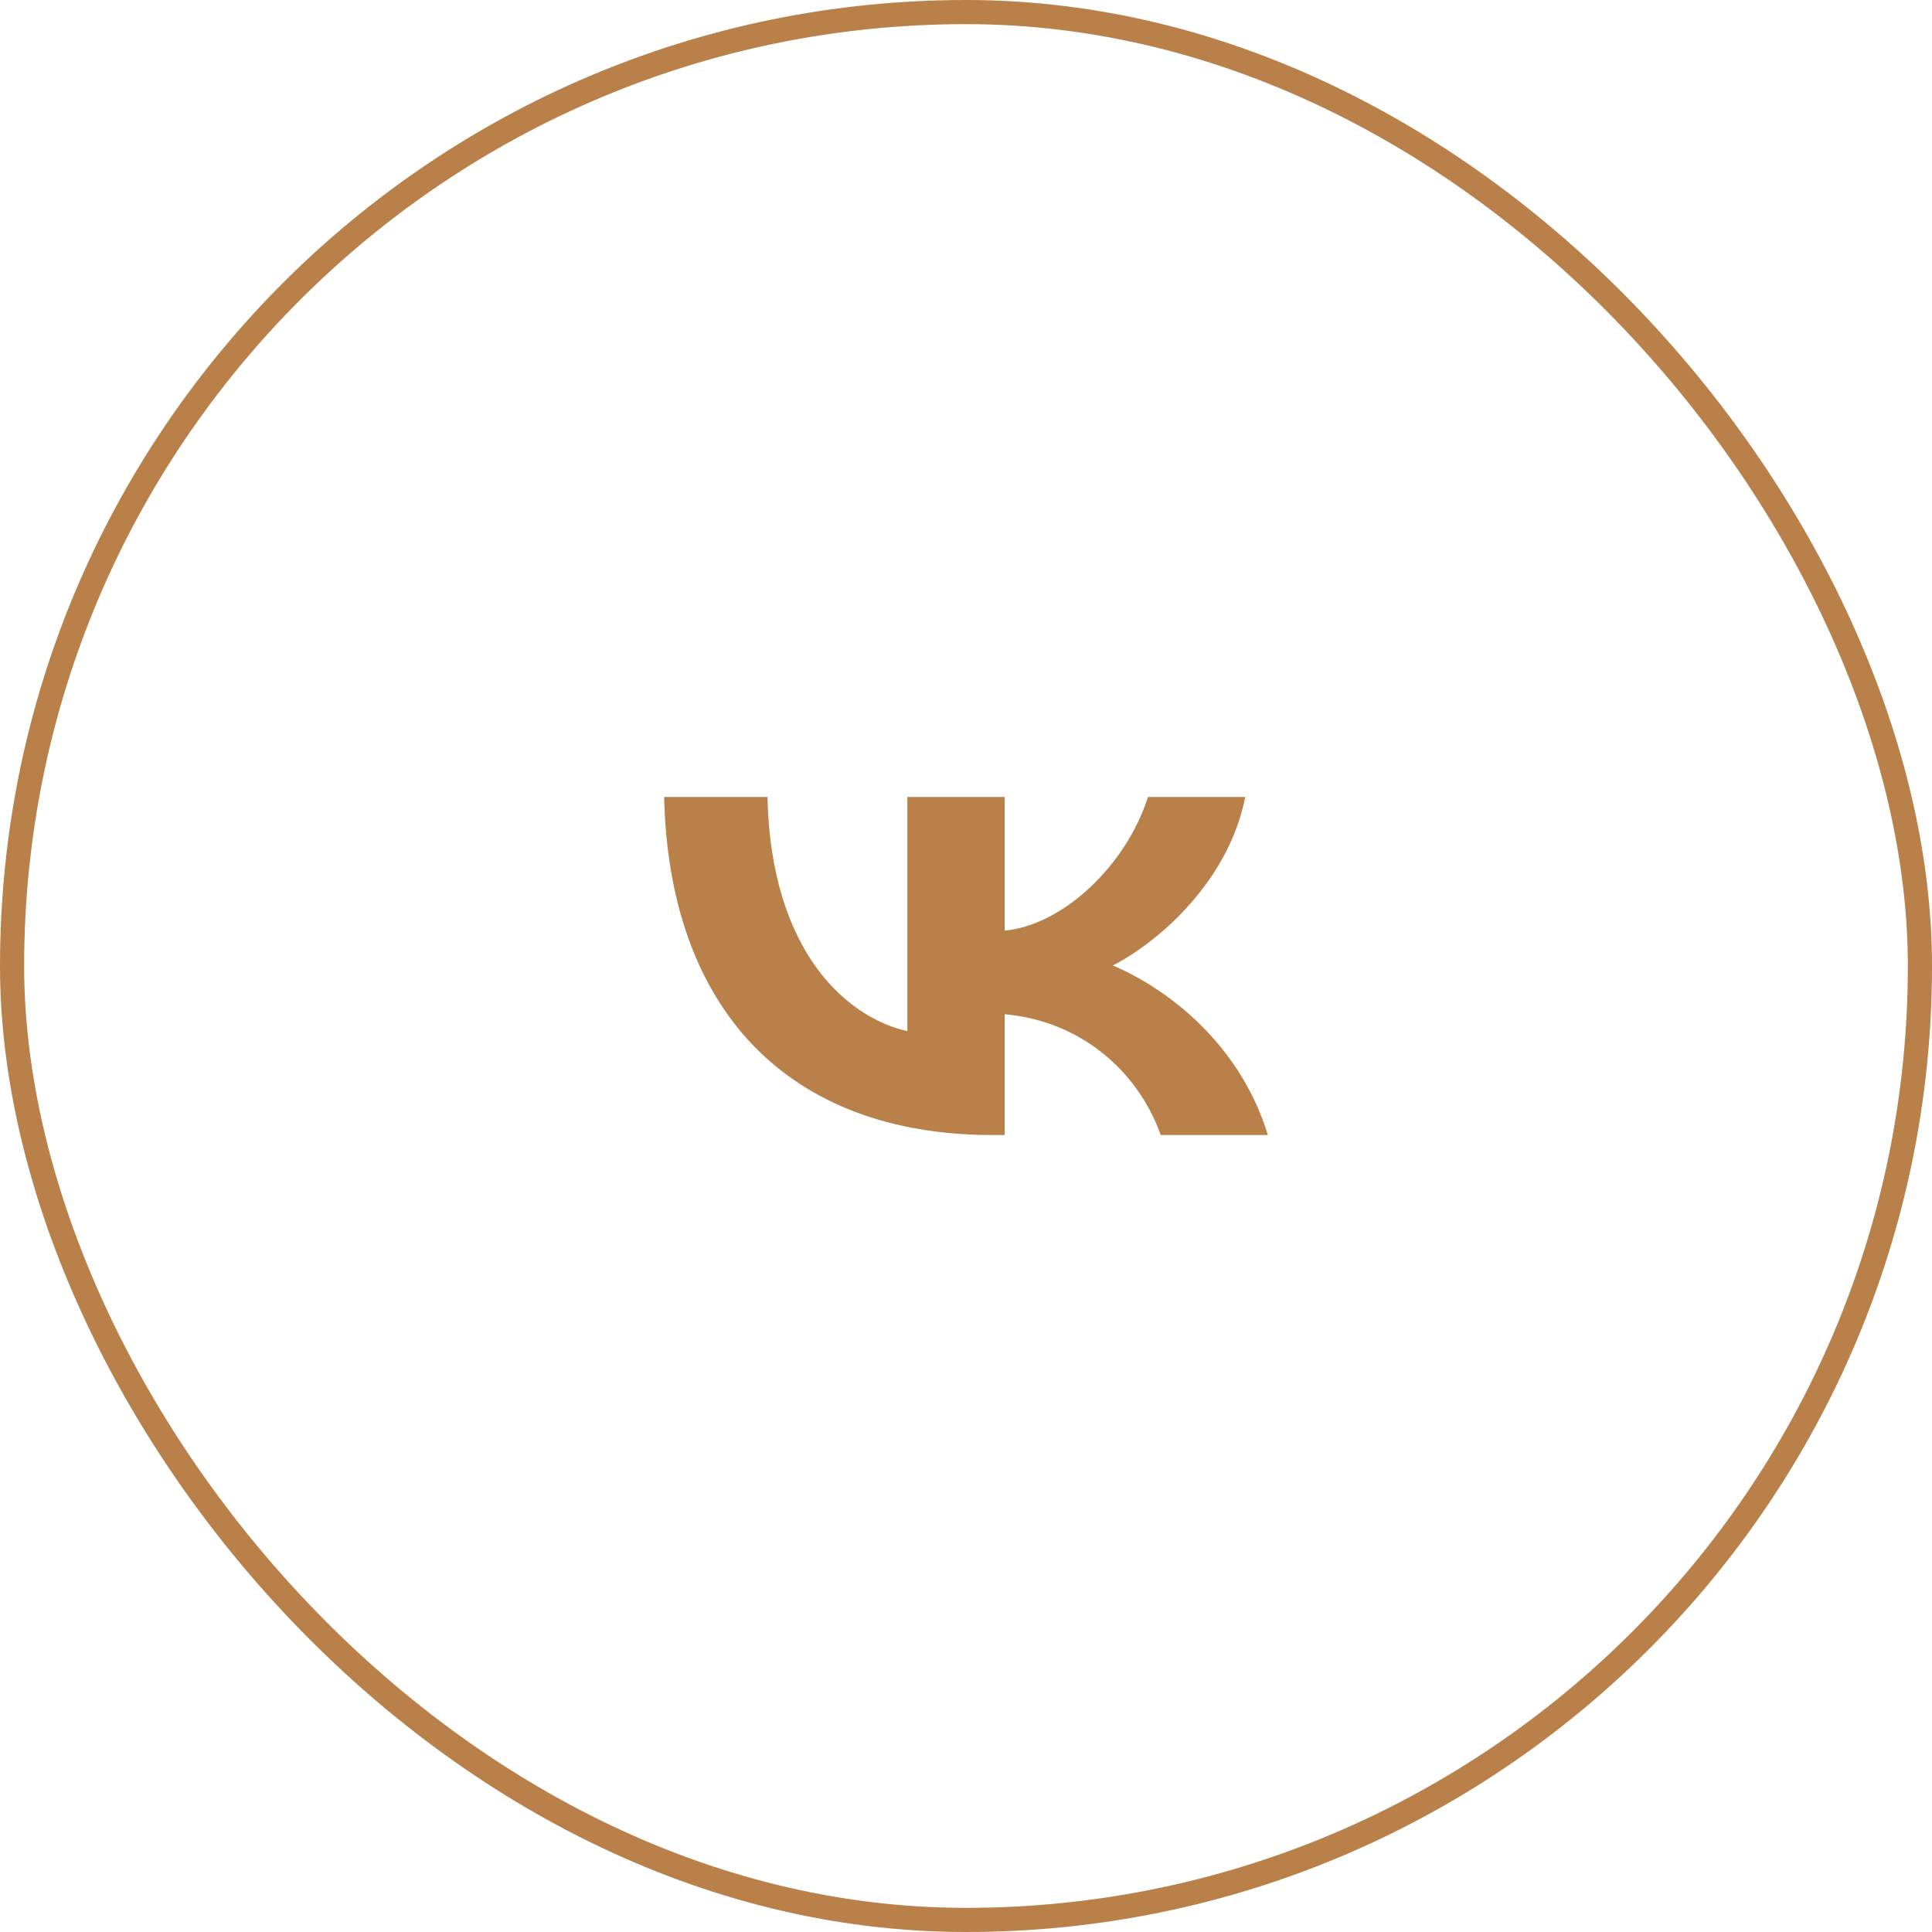 <?xml version="1.0" encoding="UTF-8"?> <svg xmlns="http://www.w3.org/2000/svg" width="80" height="80" viewBox="0 0 80 80" fill="none"><rect x="0.5" y="0.5" width="79" height="79" rx="39.5" stroke="#B98149"></rect><path fill-rule="evenodd" clip-rule="evenodd" d="M27.5 33C27.703 41.745 32.575 47 41.116 47H41.601V41.997C44.739 42.277 47.113 44.337 48.065 47H52.5C51.282 43.02 48.081 40.82 46.082 39.979C48.081 38.942 50.892 36.419 51.563 33H47.534C46.66 35.775 44.068 38.297 41.601 38.535V33H37.572V42.698C35.073 42.137 31.919 39.418 31.779 33H27.5Z" fill="#B98149"></path></svg> 